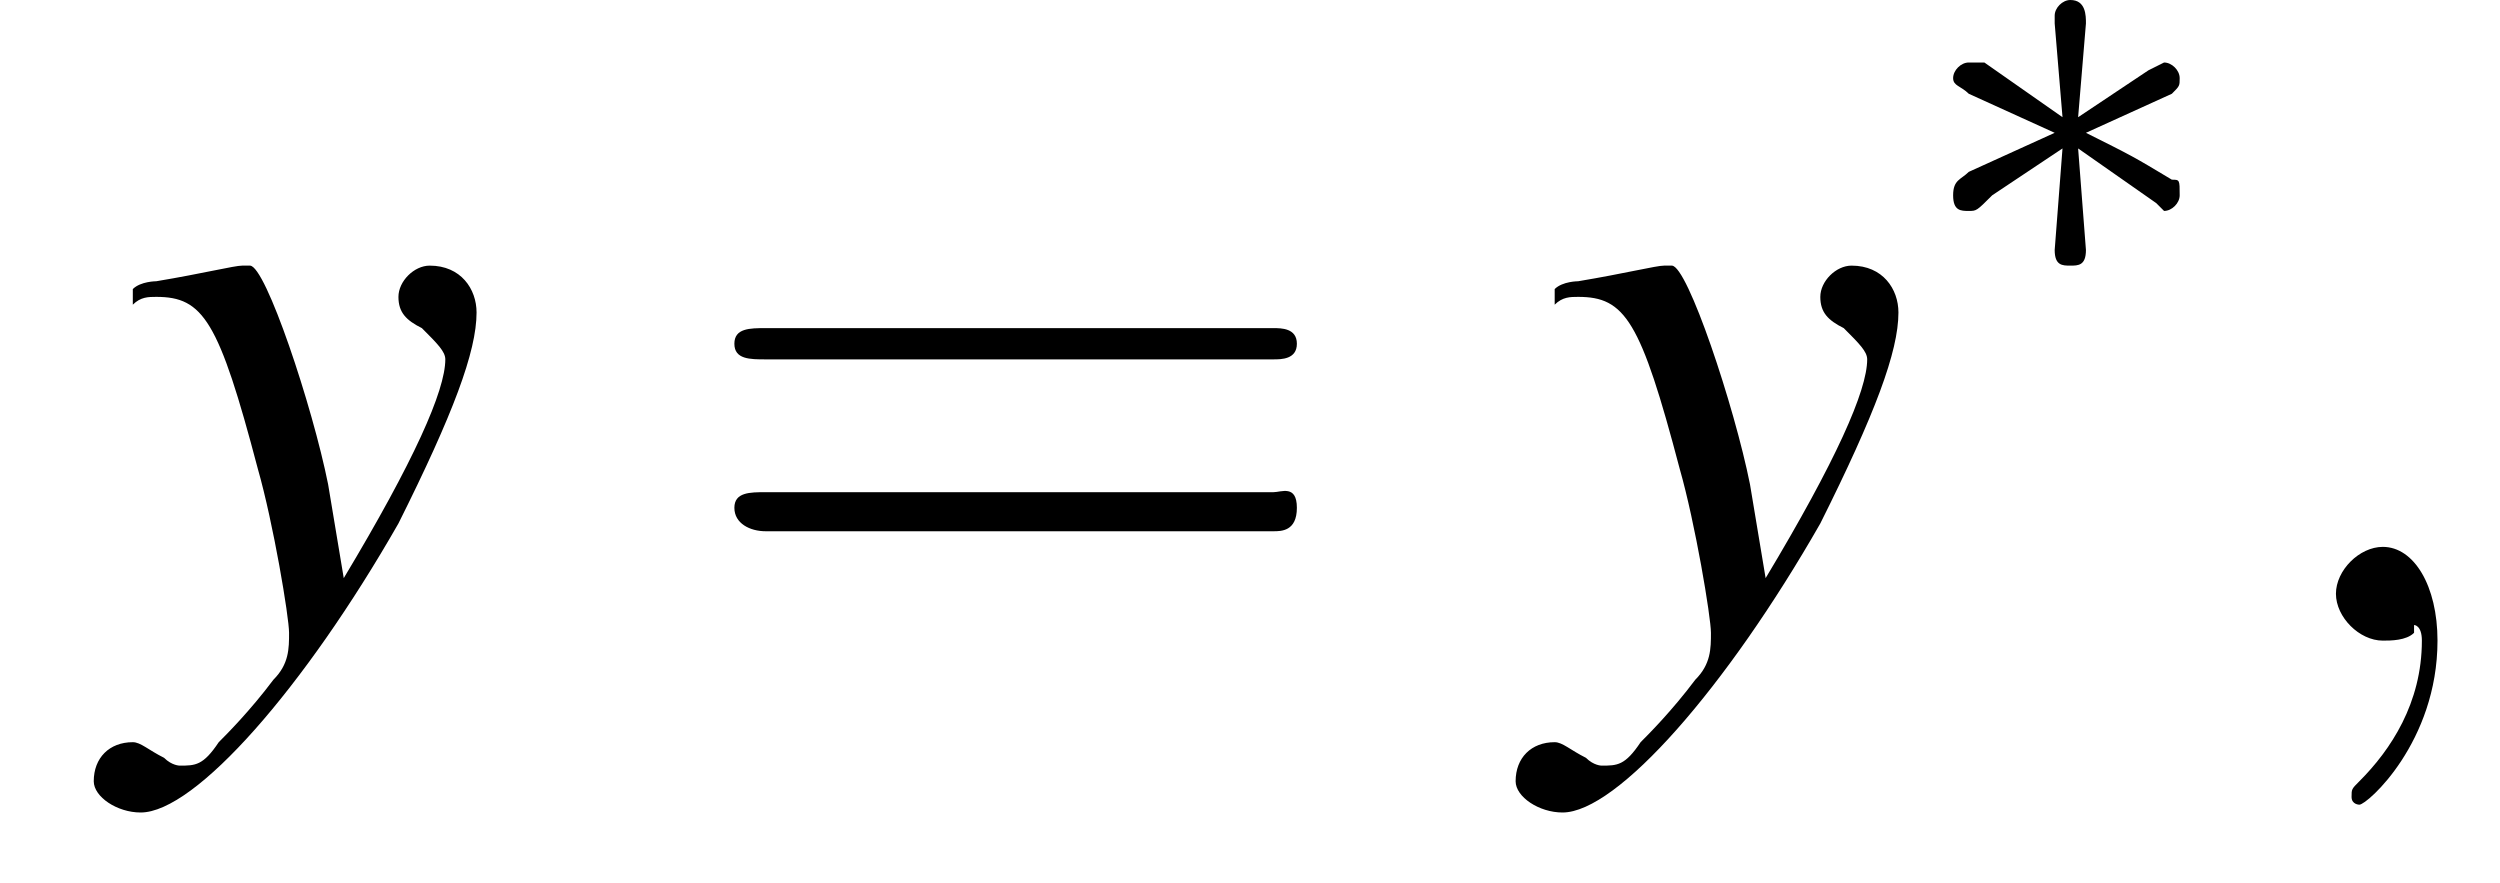 <?xml version='1.0' encoding='UTF-8'?>
<!---3.0-->
<svg height='11.3pt' version='1.1' viewBox='220.6 74.1 32.0 11.3' width='32.0pt' xmlns='http://www.w3.org/2000/svg' xmlns:xlink='http://www.w3.org/1999/xlink'>
<defs>
<path d='M5.2 -1.8C5.4 -1.8 5.5 -1.8 5.5 -2S5.4 -2.1 5.2 -2.1H0.9C0.8 -2.1 0.7 -2.1 0.7 -2S0.8 -1.8 0.9 -1.8H5.2Z' id='g1-0'/>
<path d='M2.2 -3.4C2.2 -3.5 2.2 -3.7 2 -3.7C1.9 -3.7 1.8 -3.6 1.8 -3.5V-3.4L1.9 -2.2L0.9 -2.9C0.8 -2.9 0.8 -2.9 0.7 -2.9C0.6 -2.9 0.5 -2.8 0.5 -2.7C0.5 -2.6 0.6 -2.6 0.7 -2.5L1.8 -2L0.7 -1.5C0.6 -1.4 0.5 -1.4 0.5 -1.2S0.6 -1 0.7 -1C0.8 -1 0.8 -1 1 -1.2L1.9 -1.8L1.8 -0.5C1.8 -0.3 1.9 -0.3 2 -0.3C2.1 -0.3 2.2 -0.3 2.2 -0.5L2.1 -1.8L3.1 -1.1C3.2 -1 3.2 -1 3.2 -1C3.3 -1 3.4 -1.1 3.4 -1.2C3.4 -1.4 3.4 -1.4 3.3 -1.4C2.8 -1.7 2.8 -1.7 2.2 -2L3.3 -2.5C3.4 -2.6 3.4 -2.6 3.4 -2.7S3.3 -2.9 3.2 -2.9C3.2 -2.9 3.2 -2.9 3 -2.8L2.1 -2.2L2.2 -3.4Z' id='g1-3'/>
<path d='M2.2 0C2.2 -0.7 1.9 -1.2 1.5 -1.2C1.2 -1.2 0.9 -0.9 0.9 -0.6C0.9 -0.3 1.2 0 1.5 0C1.6 0 1.8 0 1.9 -0.1C1.9 -0.2 1.9 -0.2 1.9 -0.2S2 -0.2 2 0C2 0.8 1.6 1.4 1.2 1.8C1.1 1.9 1.1 1.9 1.1 2C1.1 2.1 1.2 2.1 1.2 2.1C1.3 2.1 2.2 1.3 2.2 0Z' id='g12-59'/>
<path d='M7.5 -3.6C7.6 -3.6 7.8 -3.6 7.8 -3.8S7.6 -4 7.5 -4H1C0.8 -4 0.6 -4 0.6 -3.8S0.8 -3.6 1 -3.6H7.5ZM7.5 -1.4C7.6 -1.4 7.8 -1.4 7.8 -1.7S7.6 -1.9 7.5 -1.9H1C0.8 -1.9 0.6 -1.9 0.6 -1.7S0.8 -1.4 1 -1.4H7.5Z' id='g17-61'/>
<use id='g6-0' transform='scale(1.369)' xlink:href='#g1-0'/>
<path d='M0.2 -4.3C0.3 -4.4 0.4 -4.4 0.5 -4.4C1.1 -4.4 1.3 -4.1 1.8 -2.2C2 -1.5 2.2 -0.3 2.2 -0.1C2.2 0.1 2.2 0.3 2 0.5C1.7 0.9 1.4 1.2 1.3 1.3C1.1 1.6 1 1.6 0.8 1.6C0.8 1.6 0.7 1.6 0.6 1.5C0.4 1.4 0.3 1.3 0.2 1.3C-0.1 1.3 -0.3 1.5 -0.3 1.8C-0.3 2 0 2.2 0.3 2.2C1 2.2 2.4 0.6 3.6 -1.5C4.3 -2.9 4.6 -3.7 4.6 -4.2C4.6 -4.5 4.4 -4.8 4 -4.8C3.8 -4.8 3.6 -4.6 3.6 -4.4C3.6 -4.2 3.7 -4.1 3.9 -4C4.1 -3.8 4.2 -3.7 4.2 -3.6C4.2 -3.2 3.8 -2.3 2.9 -0.8L2.7 -2C2.5 -3 1.9 -4.8 1.7 -4.8H1.7C1.7 -4.8 1.6 -4.8 1.6 -4.8C1.5 -4.8 1.1 -4.7 0.5 -4.6C0.5 -4.6 0.3 -4.6 0.2 -4.5V-4.3Z' id='g13-121'/>
</defs>
<g id='page1'>

<use x='222.1' xlink:href='#g13-121' y='82.3'/>
<use x='229.4' xlink:href='#g17-61' y='82.3'/>
<use x='240.3' xlink:href='#g13-121' y='82.3'/>
<use x='245.1' xlink:href='#g1-3' y='77.8'/>
<use x='249.6' xlink:href='#g12-59' y='82.3'/>
</g>
</svg>